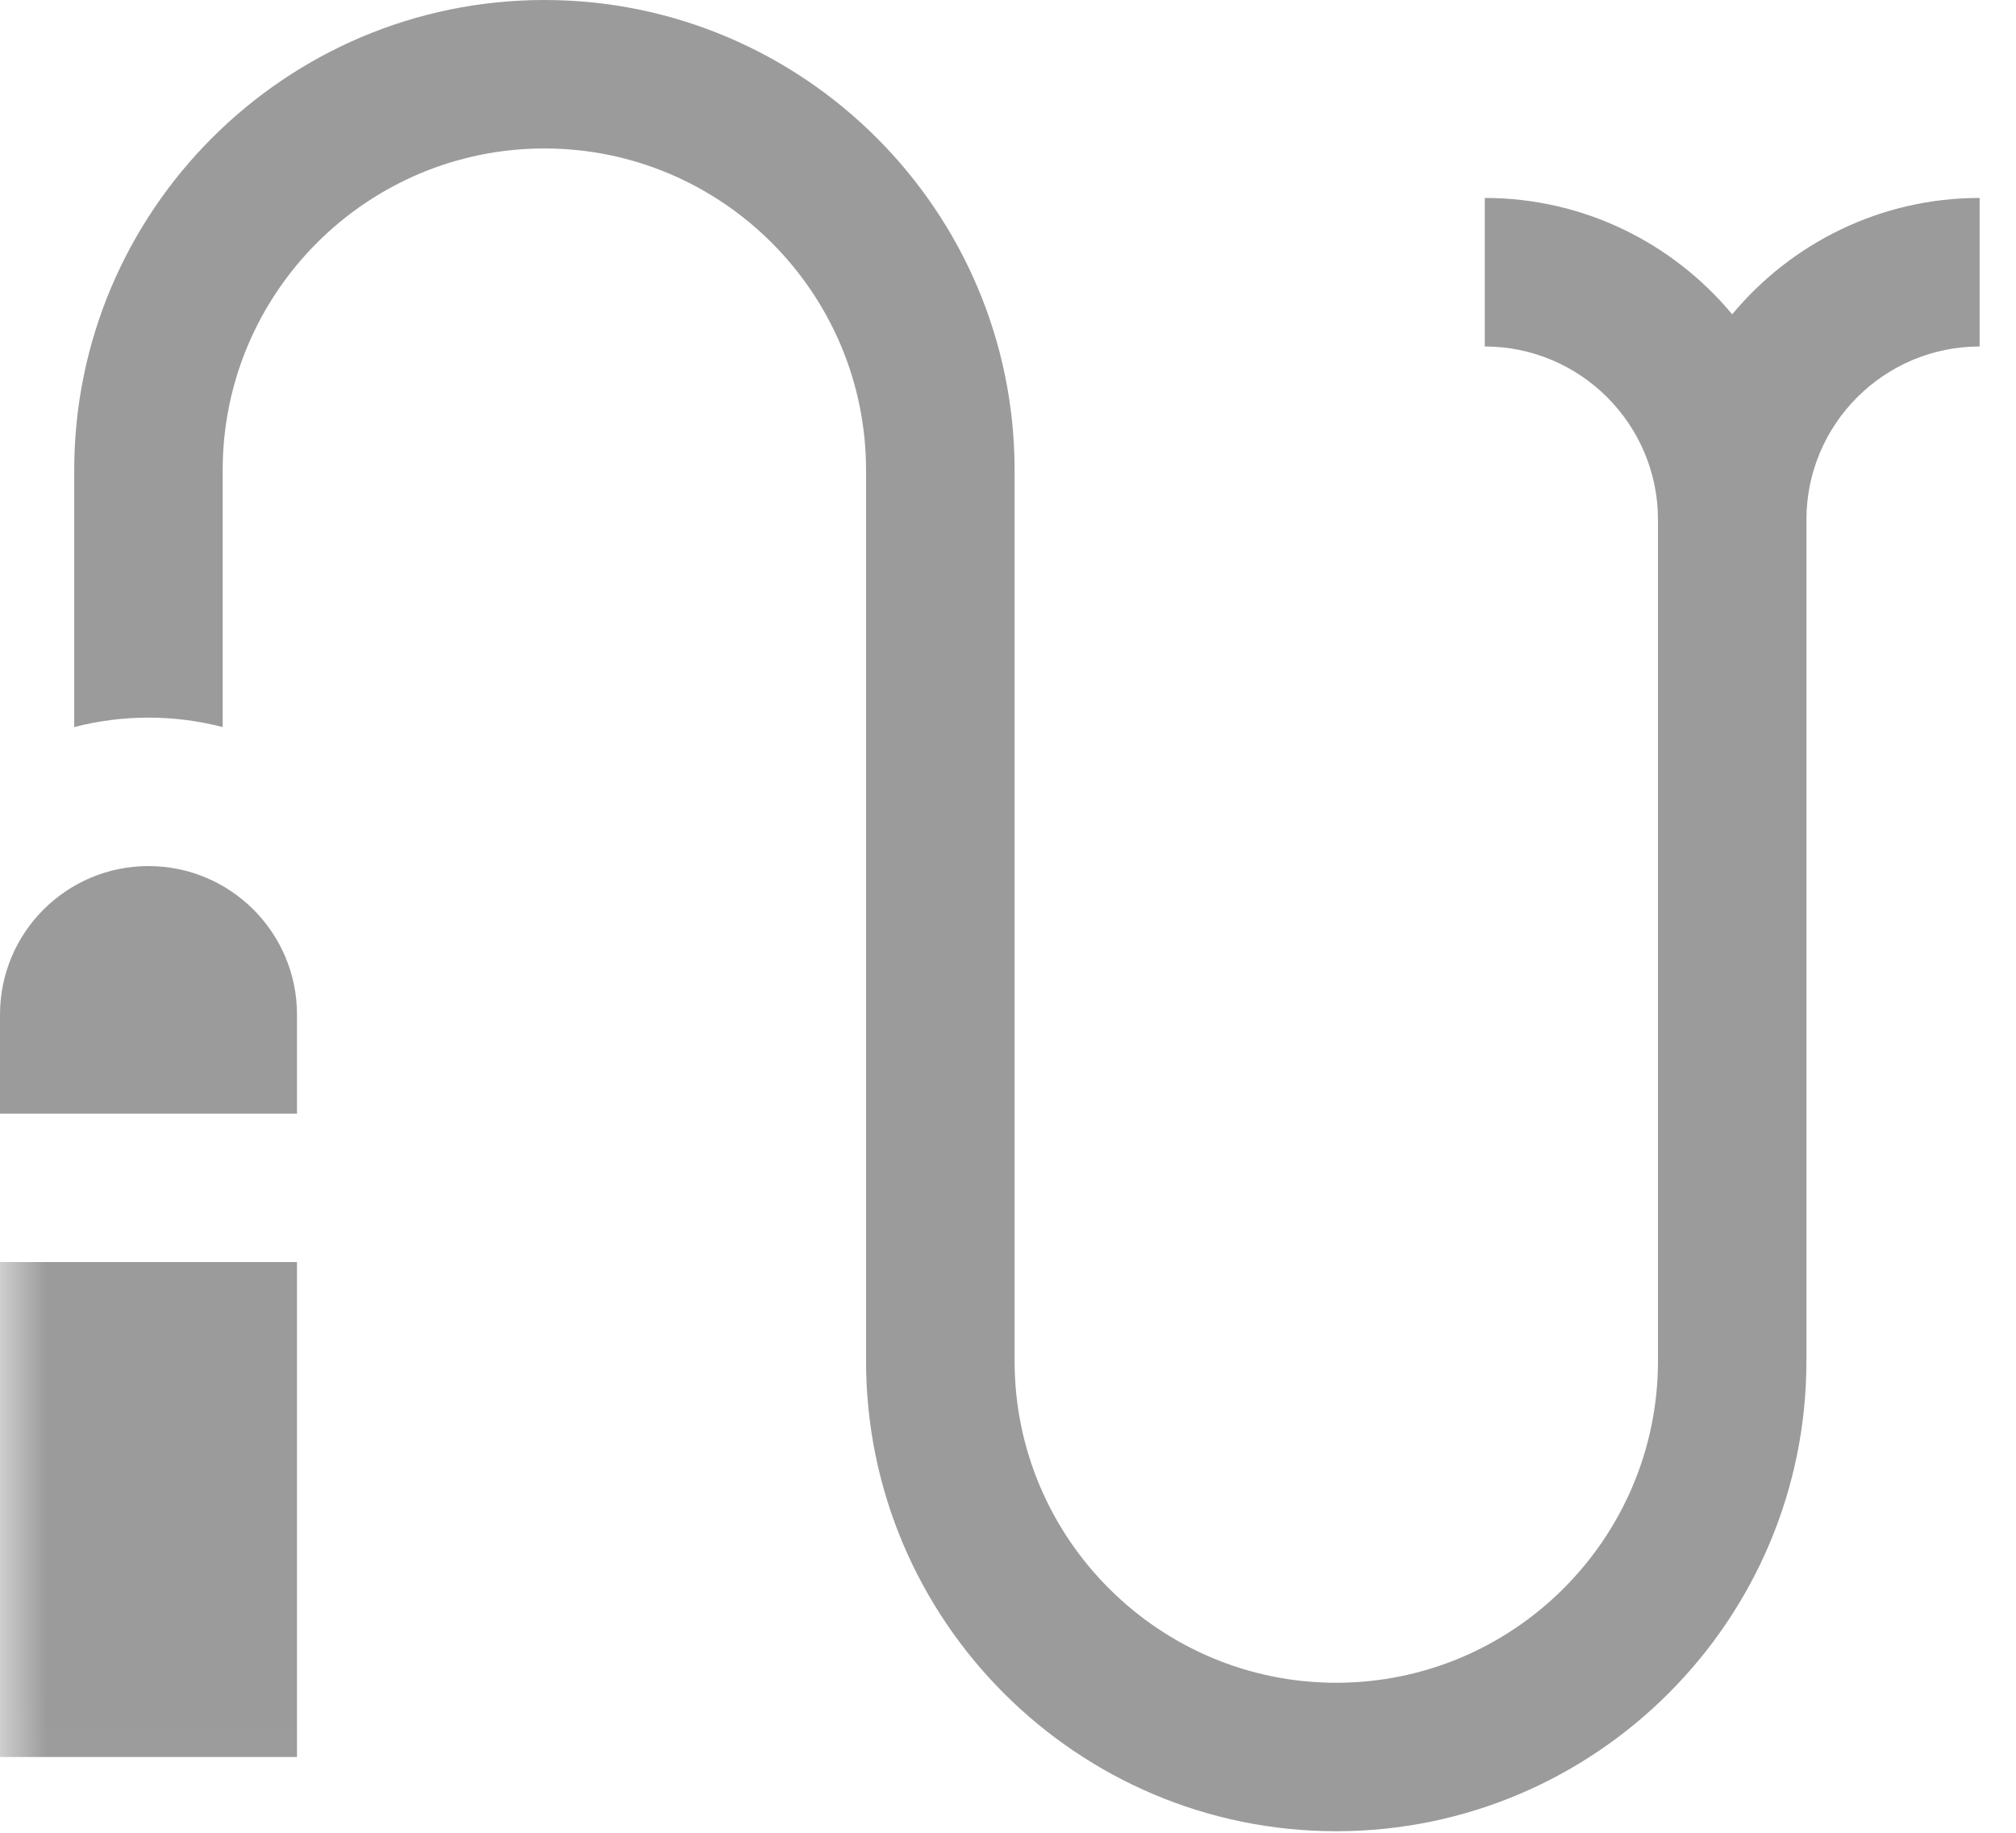 <?xml version="1.0" encoding="UTF-8"?>
<svg width="22px" height="20px" viewBox="0 0 22 20" version="1.1" xmlns="http://www.w3.org/2000/svg" xmlns:xlink="http://www.w3.org/1999/xlink">
    <!-- Generator: Sketch 42 (36781) - http://www.bohemiancoding.com/sketch -->
    <title>Page 1</title>
    <desc>Created with Sketch.</desc>
    <defs>
        <polygon id="path-1" points="0 19.983 21.603 19.983 21.603 0 0 0"></polygon>
    </defs>
    <g id="Page-1" stroke="none" stroke-width="1" fill="none" fill-rule="evenodd">
        <g id="СТУДИЯ" transform="translate(-416, -890)">
            <g id="Page-1" transform="translate(416, 890)">
                <path d="M1.62,9.451 C0.725,9.451 0,10.177 0,11.072 L0,12.152 L3.241,12.152 L3.241,11.072 C3.241,10.177 2.515,9.451 1.62,9.451 L1.62,9.451 Z" id="Fill-1" fill="#9B9B9B"></path>
                <path d="M18.903,3.43 C18.258,2.655 17.287,2.16 16.203,2.16 L16.203,3.781 C17.245,3.781 18.093,4.629 18.093,5.671 L18.093,14.852 C18.093,16.788 16.518,18.363 14.582,18.363 C12.647,18.363 11.072,16.788 11.072,14.852 L11.072,5.131 C11.072,2.302 8.77,0 5.941,0 C3.112,0 0.81,2.302 0.81,5.131 L0.81,7.934 C1.069,7.867 1.341,7.831 1.62,7.831 C1.9,7.831 2.171,7.867 2.43,7.934 L2.43,5.131 C2.43,3.195 4.005,1.62 5.941,1.62 C7.877,1.62 9.451,3.195 9.451,5.131 L9.451,14.852 C9.451,17.681 11.753,19.983 14.582,19.983 C17.411,19.983 19.713,17.681 19.713,14.852 L19.713,5.671 C19.713,4.629 20.561,3.781 21.603,3.781 L21.603,2.16 C20.519,2.16 19.547,2.655 18.903,3.43" id="Fill-3" fill="#9B9B9B"></path>
                <mask id="mask-2" fill="white">
                    <use xlink:href="#path-1"></use>
                </mask>
                <g id="Clip-6"></g>
                <polygon id="Fill-5" fill="#9B9B9B" mask="url(#mask-2)" points="0 19.173 3.241 19.173 3.241 13.772 0 13.772"></polygon>
            </g>
        </g>
    </g>
</svg>